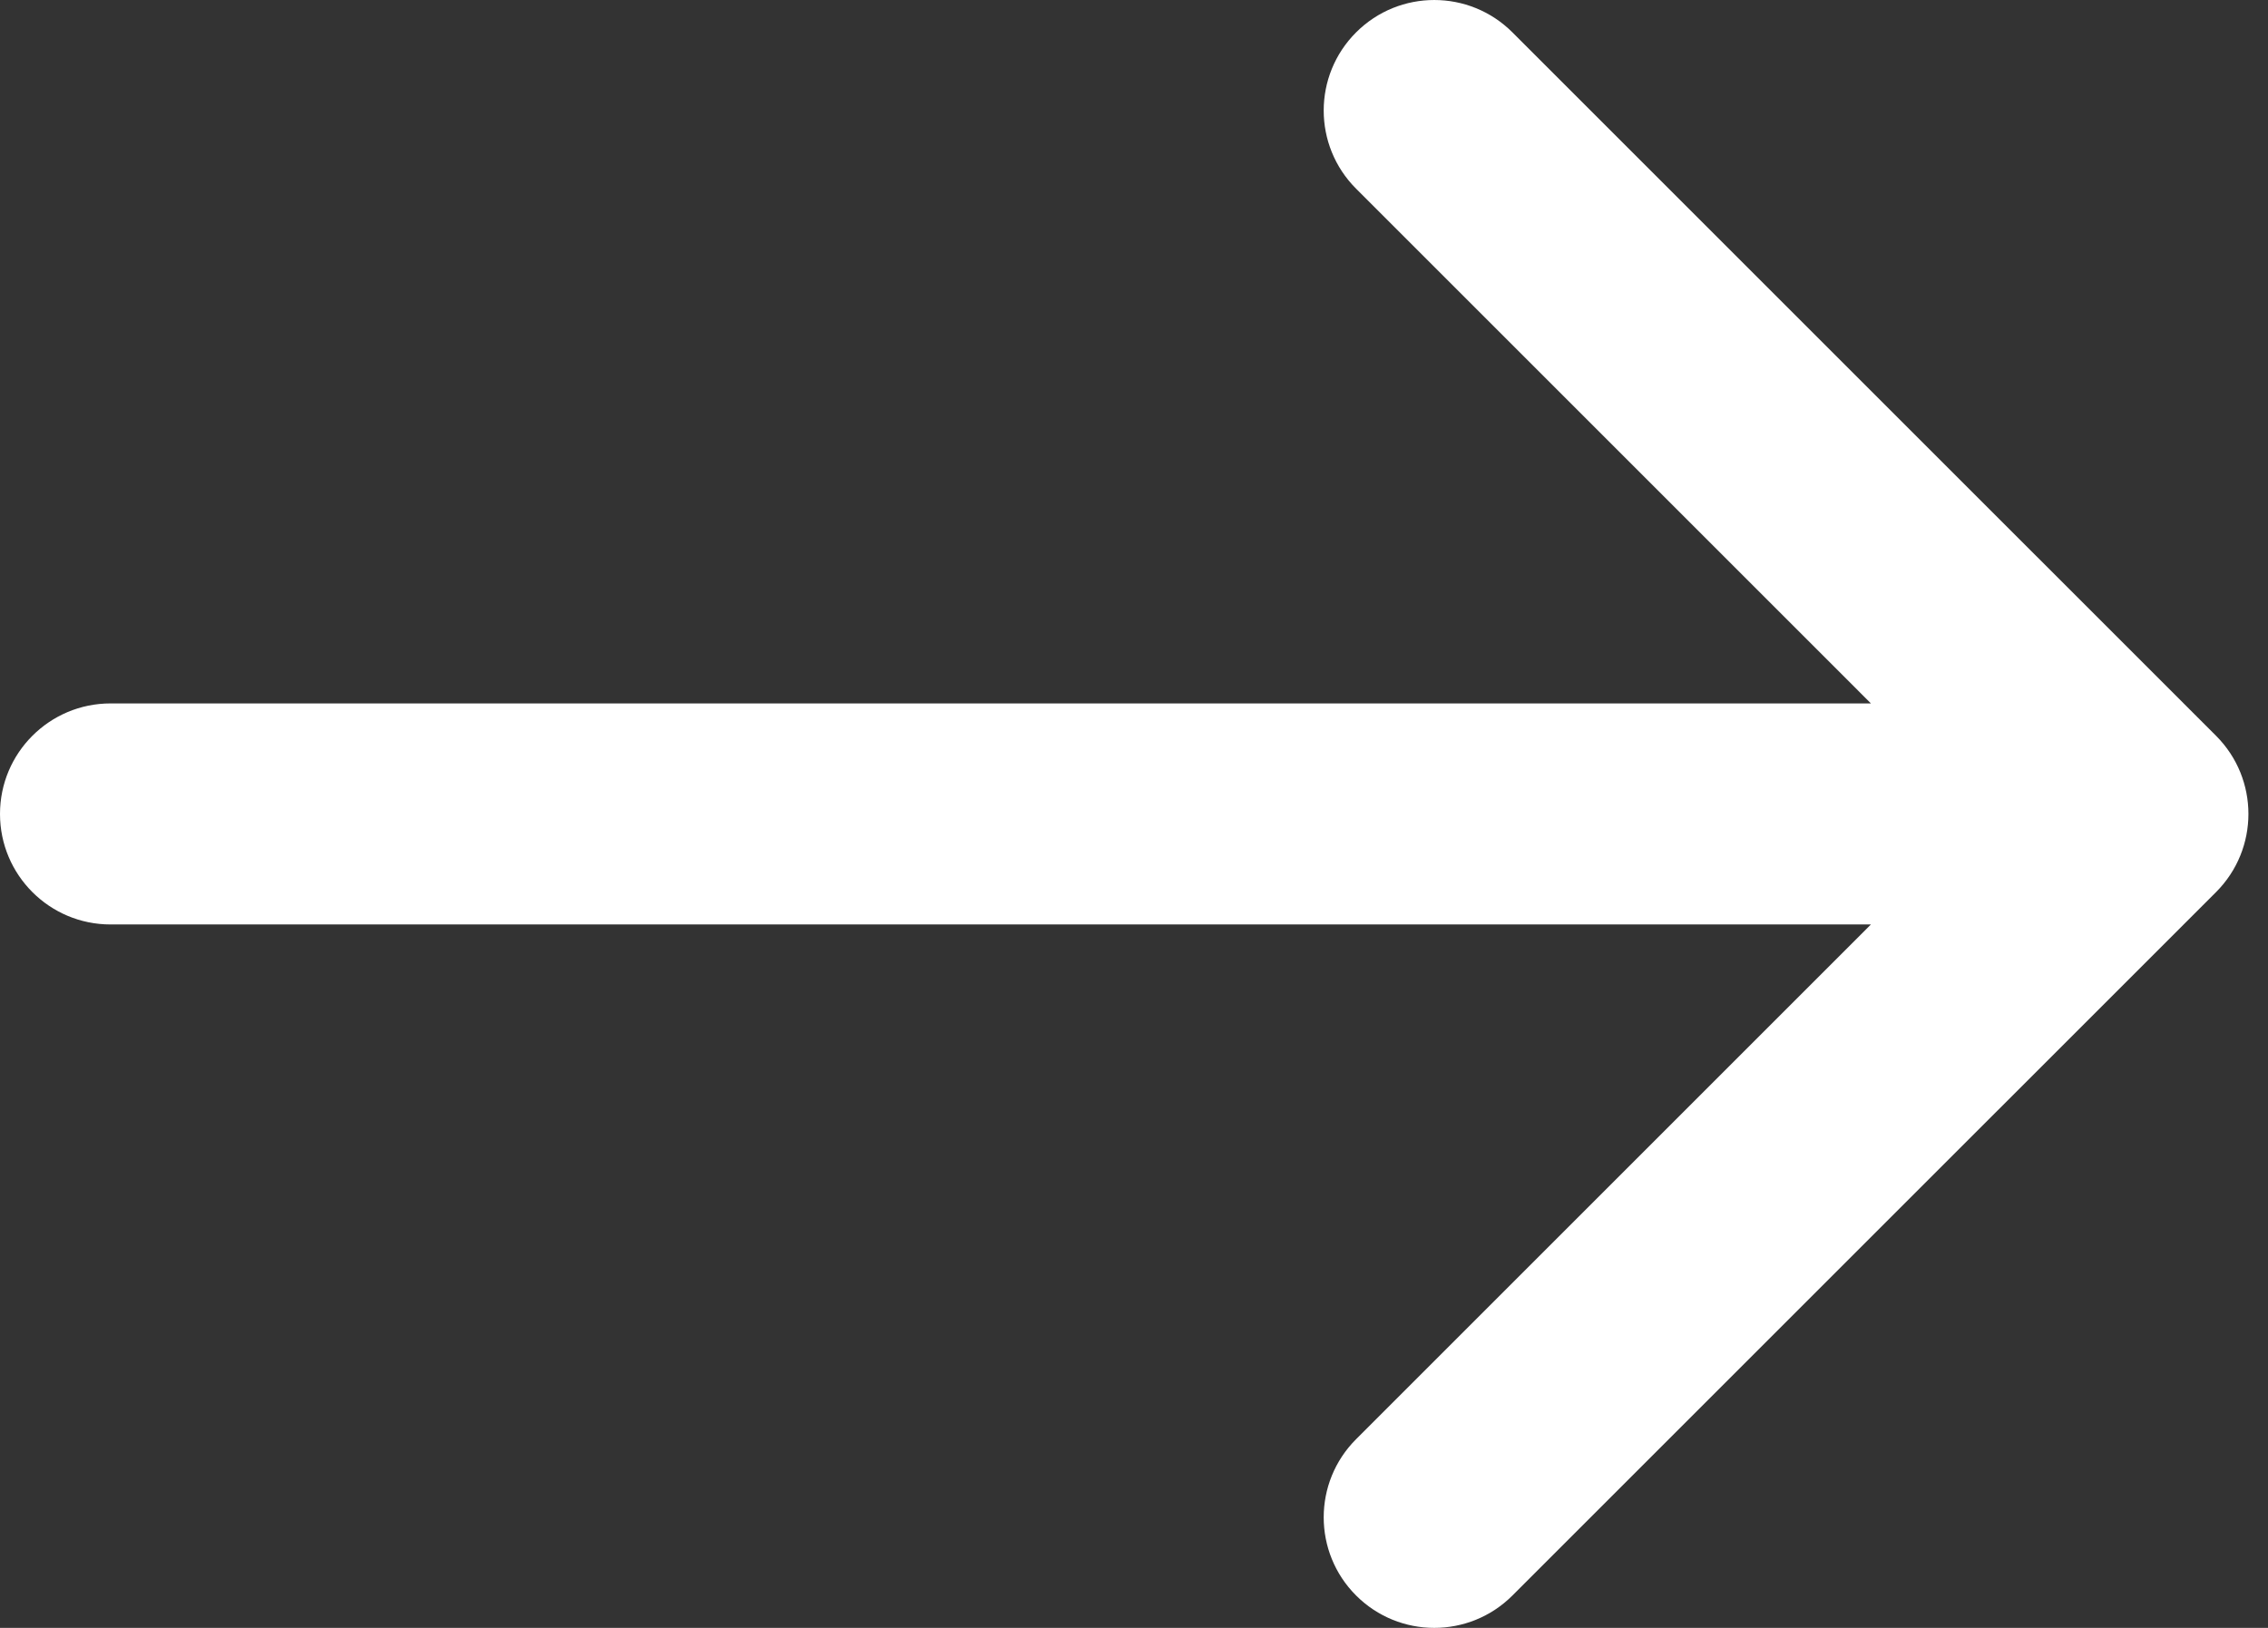 <?xml version="1.0" encoding="UTF-8"?> <svg xmlns="http://www.w3.org/2000/svg" width="78" height="56" viewBox="0 0 78 56" fill="none"><rect x="0" y="0" width="78" height="56" fill="#333333" stroke="none"/> <path fill-rule="evenodd" clip-rule="evenodd" d="M52.015 1.114L76.213 25.311C77.698 26.796 77.698 29.204 76.213 30.689L52.015 54.886C50.53 56.371 48.123 56.371 46.638 54.886C45.153 53.401 45.153 50.994 46.638 49.509L64.344 31.802H3.802C1.702 31.802 0 30.1 0 28C0 25.9 1.702 24.198 3.802 24.198H64.344L46.638 6.491C45.153 5.006 45.153 2.599 46.638 1.114C48.123 -0.371 50.53 -0.371 52.015 1.114Z" fill="white"></path> </svg> 
